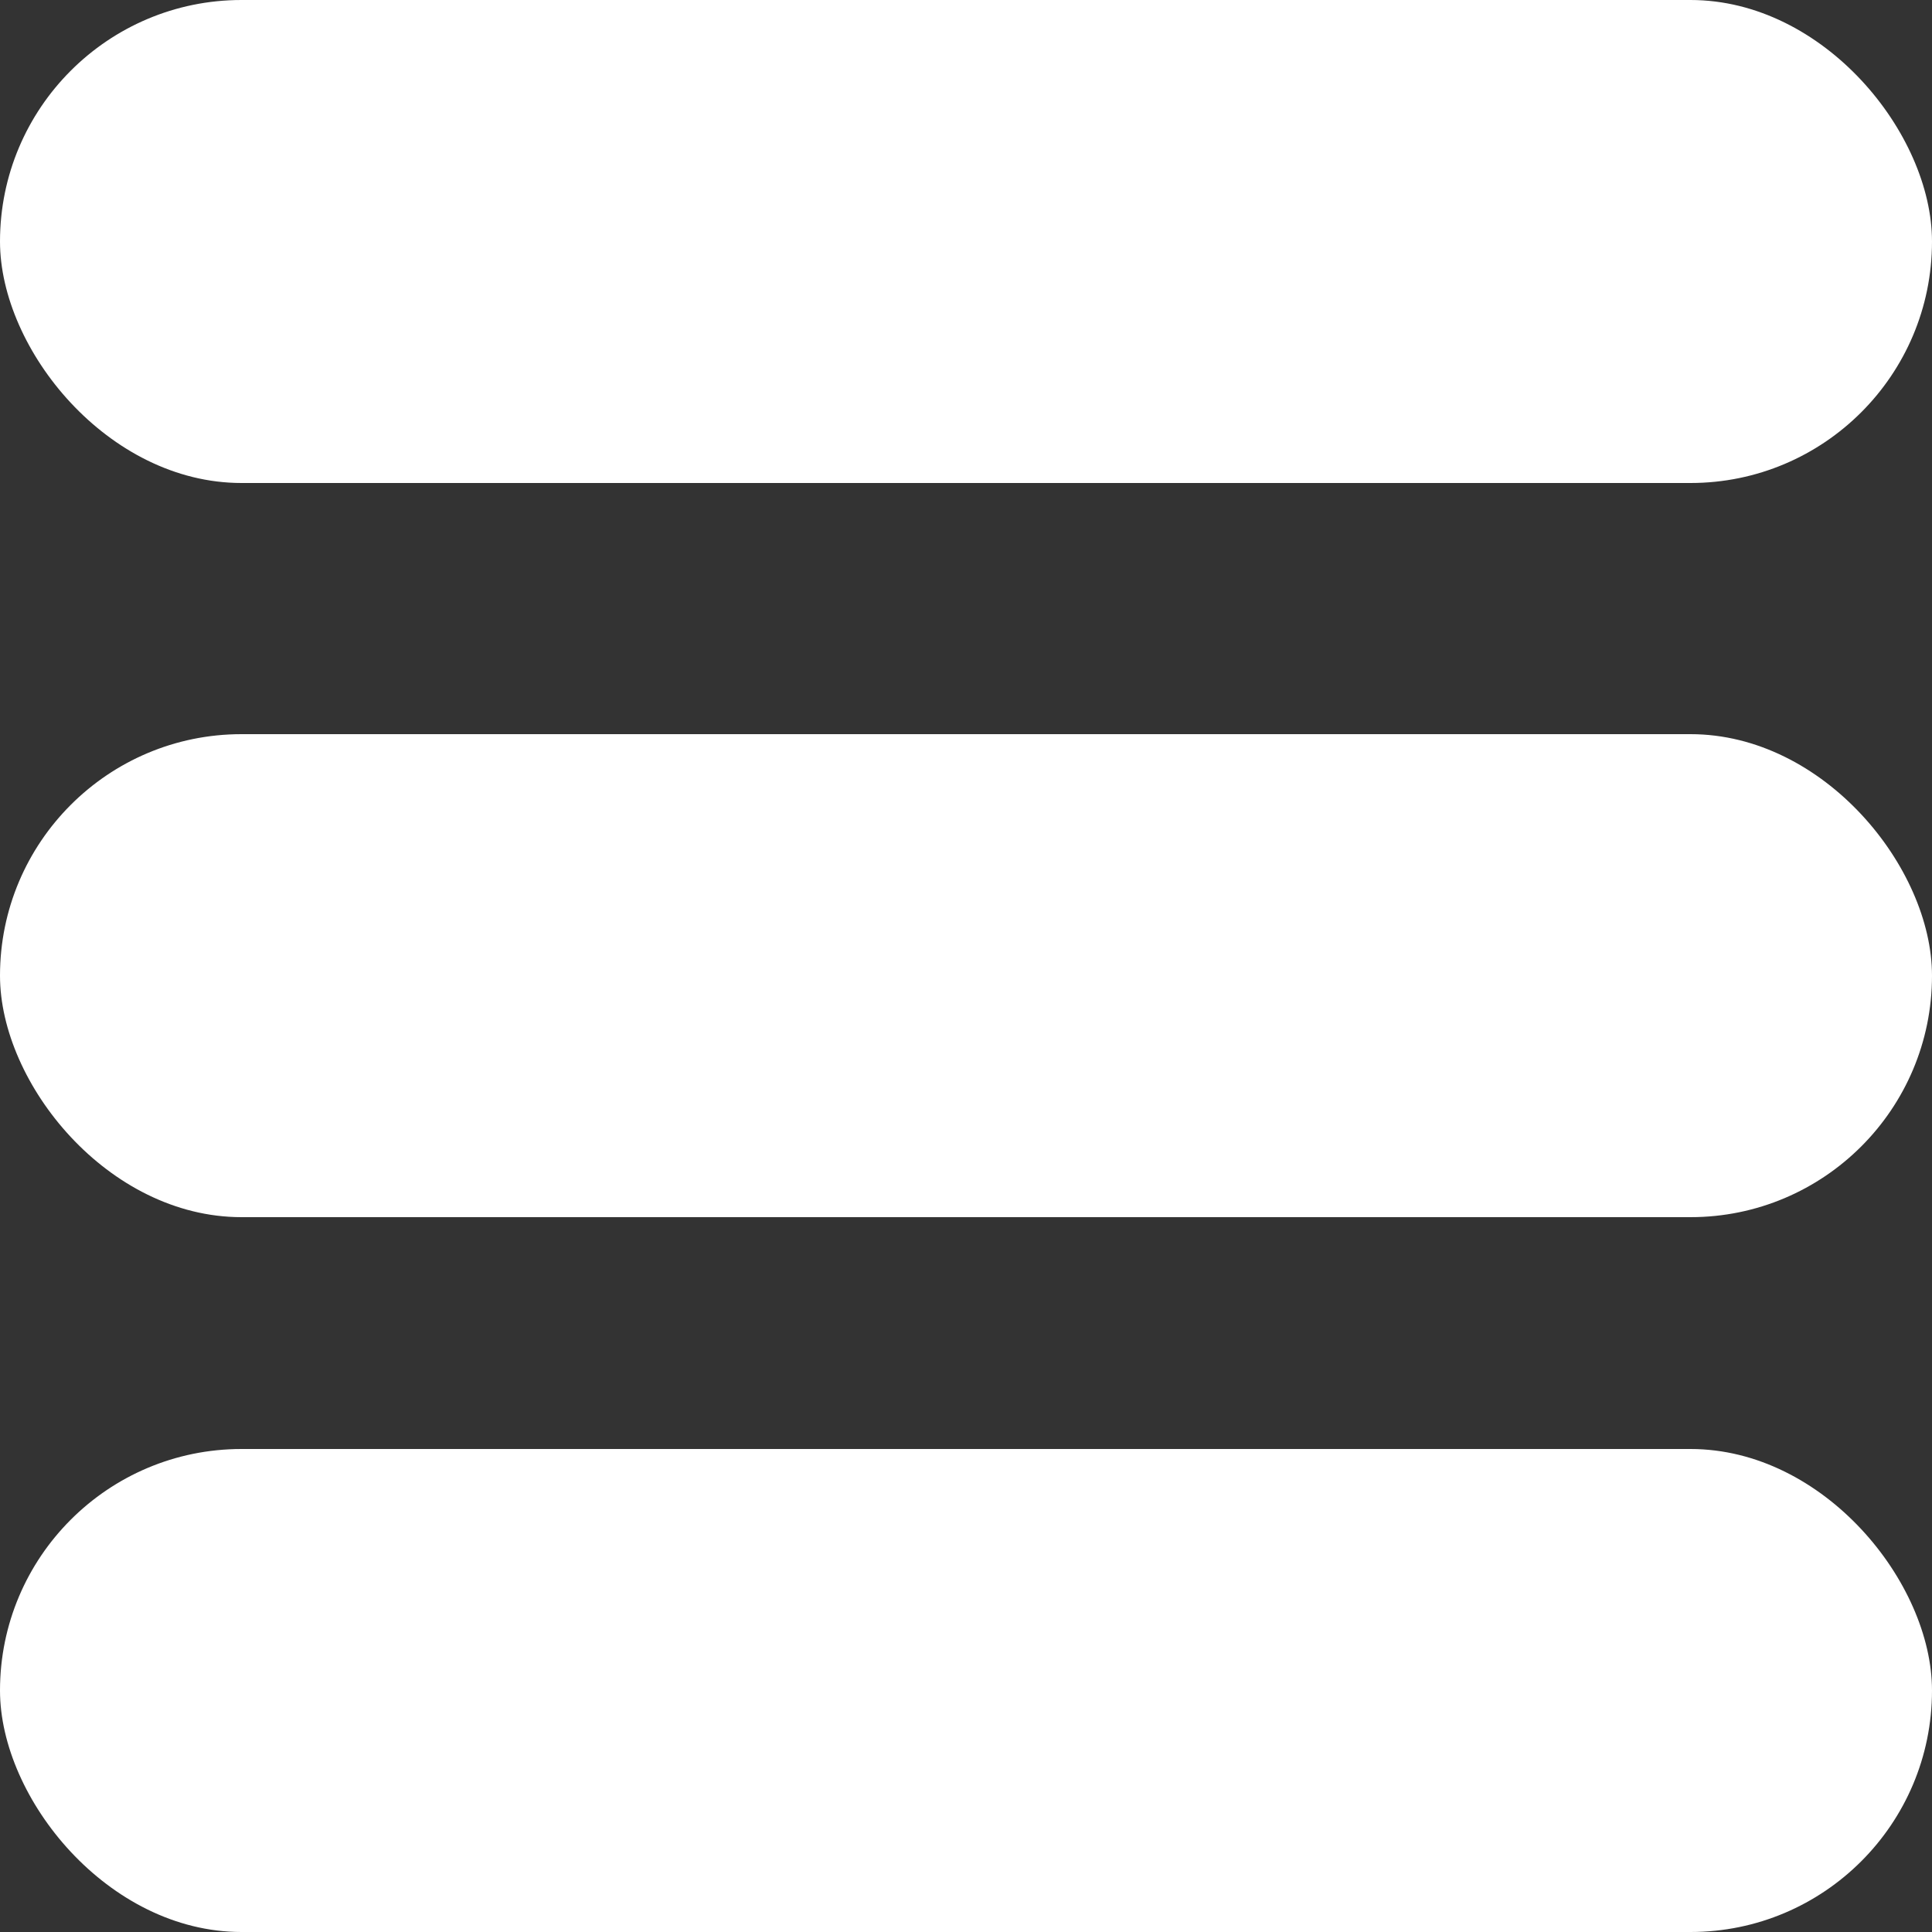 <?xml version="1.0" encoding="UTF-8"?><svg id="Layer_1" xmlns="http://www.w3.org/2000/svg" viewBox="0 0 100 100"><rect x="0" y="0" width="100" height="100" fill="#333333" stroke="none"/><defs><style>.cls-1{fill:#fff;}</style></defs><rect class="cls-1" y="0" width="100" height="25" rx="12.5" ry="12.5"/><rect class="cls-1" y="38" width="100" height="25" rx="12.5" ry="12.5"/><rect class="cls-1" y="75" width="100" height="25" rx="12.5" ry="12.5"/></svg>